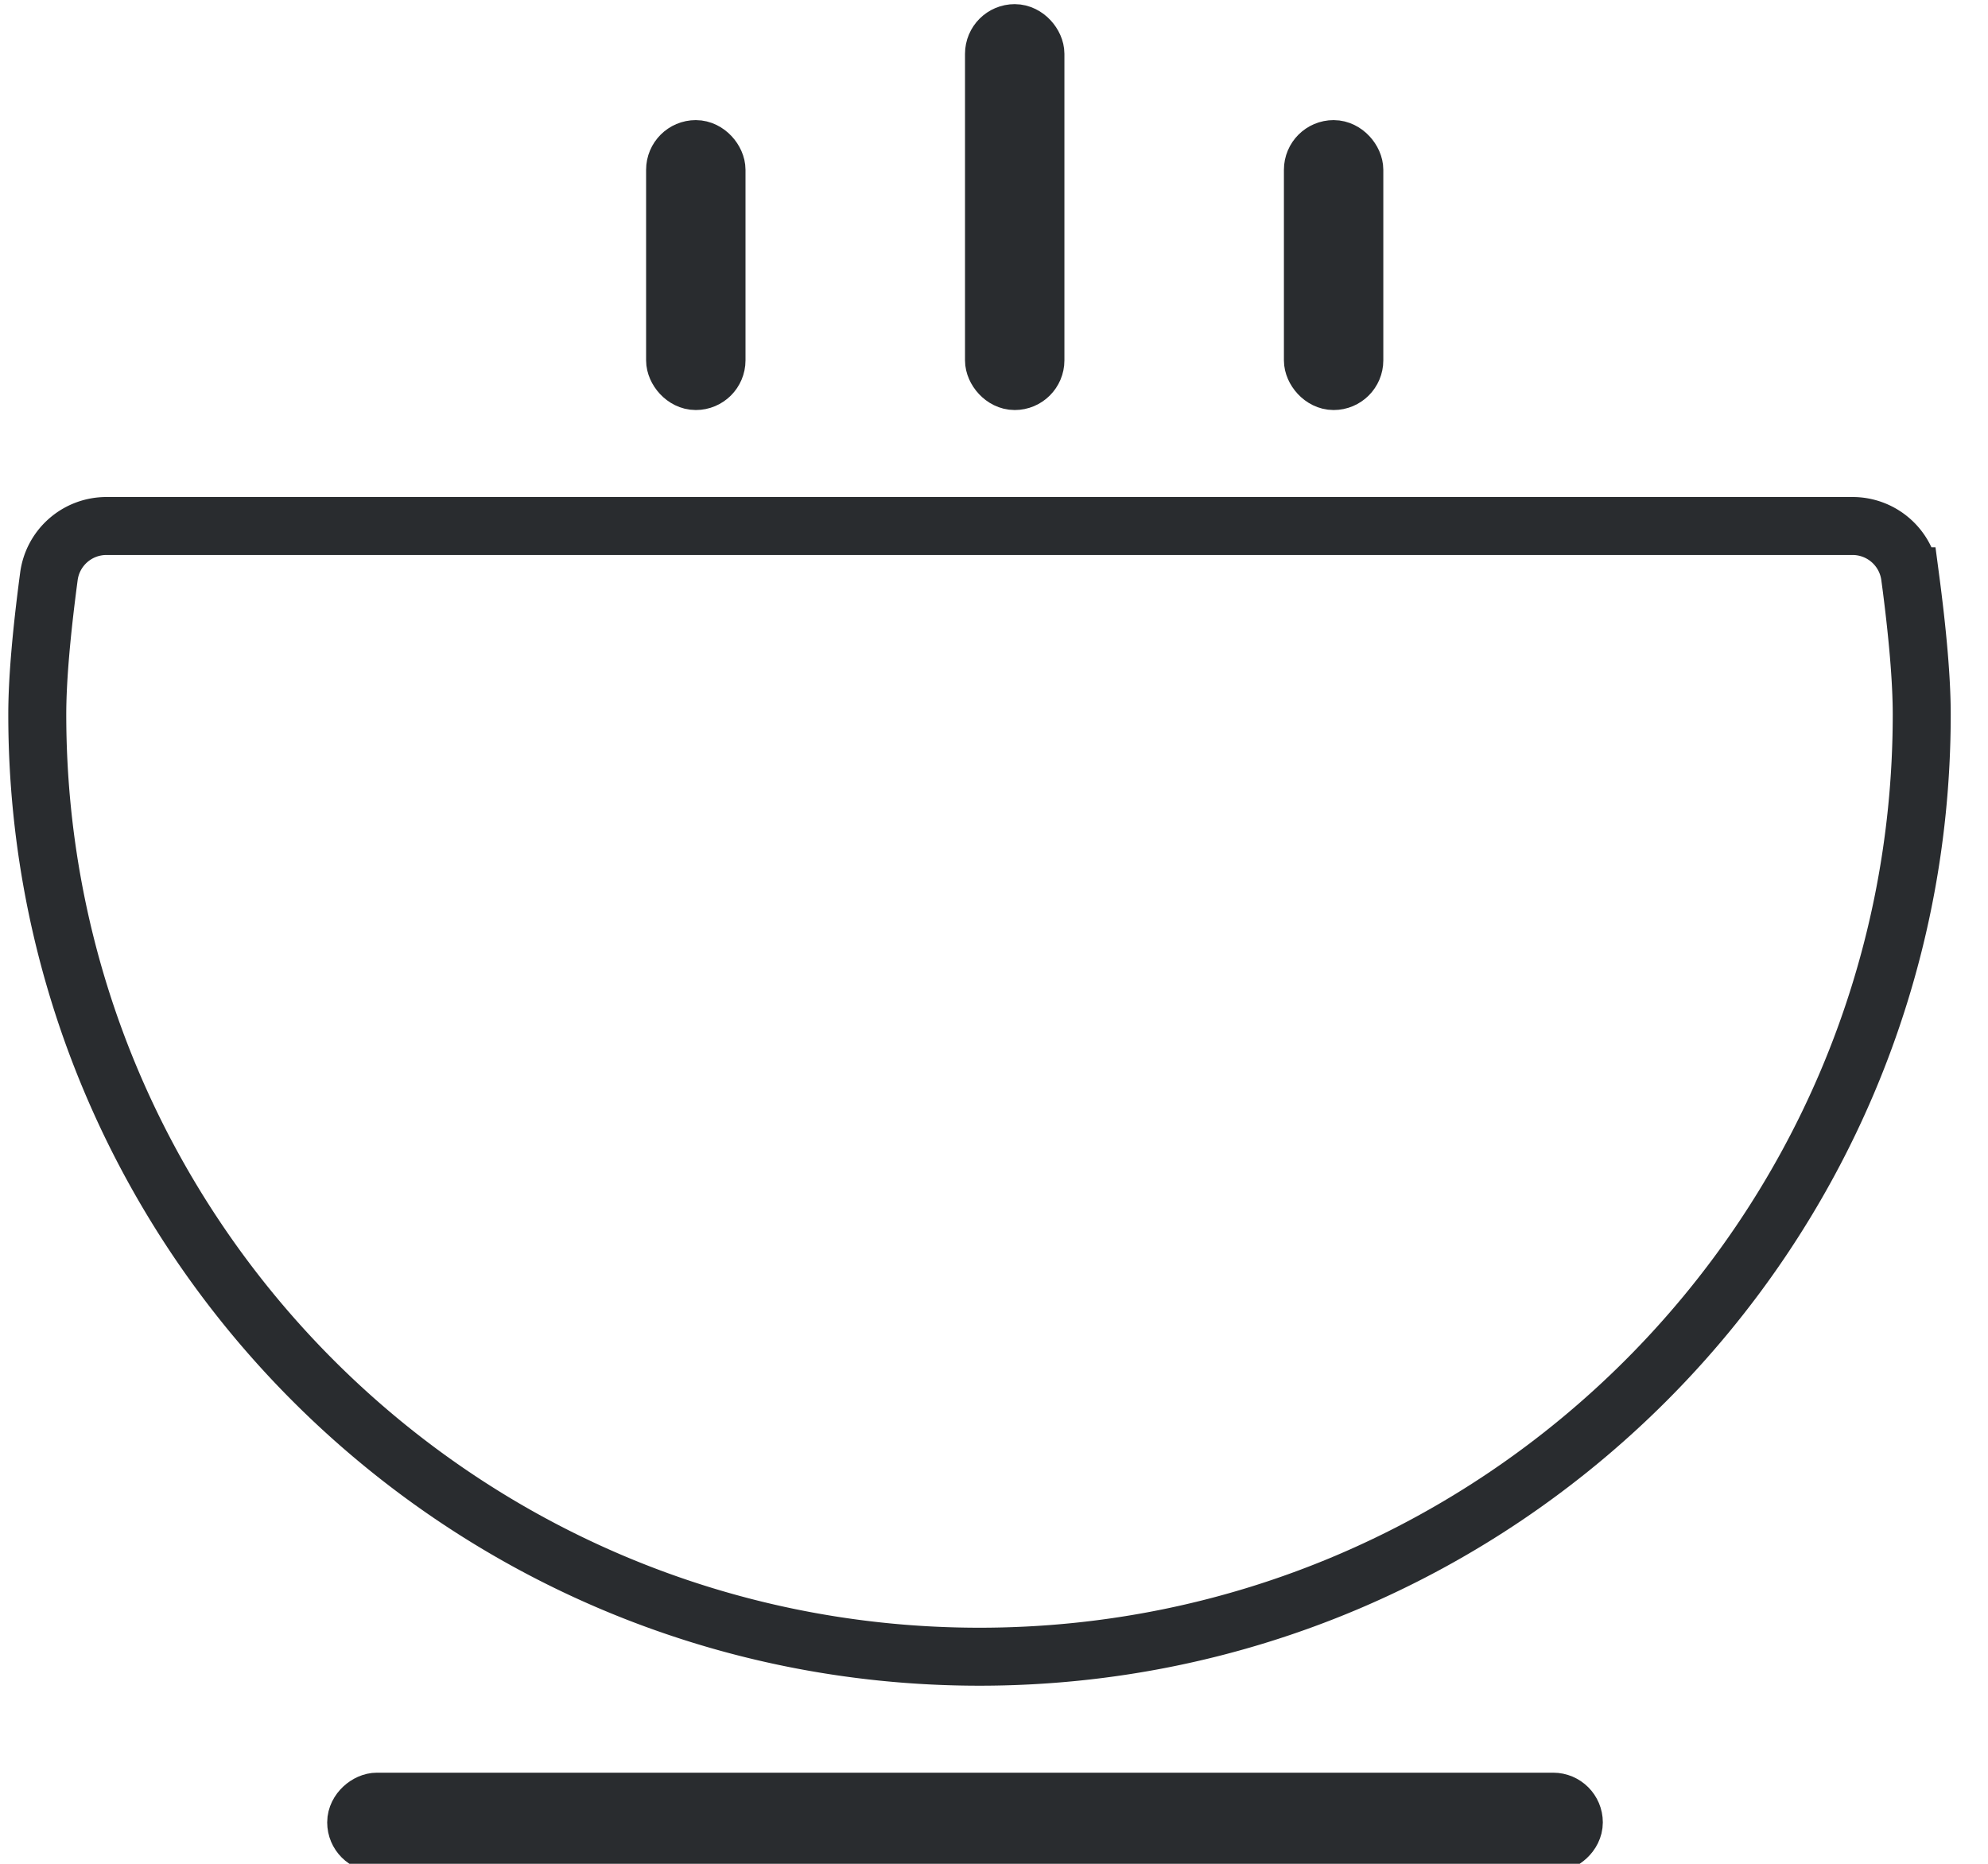 <svg xmlns="http://www.w3.org/2000/svg" width="48" height="45" viewBox="0 0 48 45">
    <g fill="none" fill-rule="evenodd" stroke="#292C2F" stroke-width="1.4">
        <rect width="1" height="29.4" x="15.4" y="-14" rx=".5" transform="rotate(90 -2.05 26.05)"/>
        <path d="M46.119 13.915c.187 1.407.281 2.519.281 3.335C46.4 29.814 36.214 40 23.65 40S.9 29.814.9 17.25c0-.816.094-1.928.281-3.335A1.4 1.4 0 0 1 2.57 12.7H44.73a1.4 1.4 0 0 1 1.388 1.215z"/>
        <g transform="translate(15.6 .1)">
            <rect width="1" height="8.4" x="8.4" y=".7" rx=".5"/>
            <rect width="1" height="5.6" x=".7" y="3.5" rx=".5"/>
            <rect width="1" height="5.6" x="16.1" y="3.5" rx=".5"/>
        </g>
    </g>
</svg>
